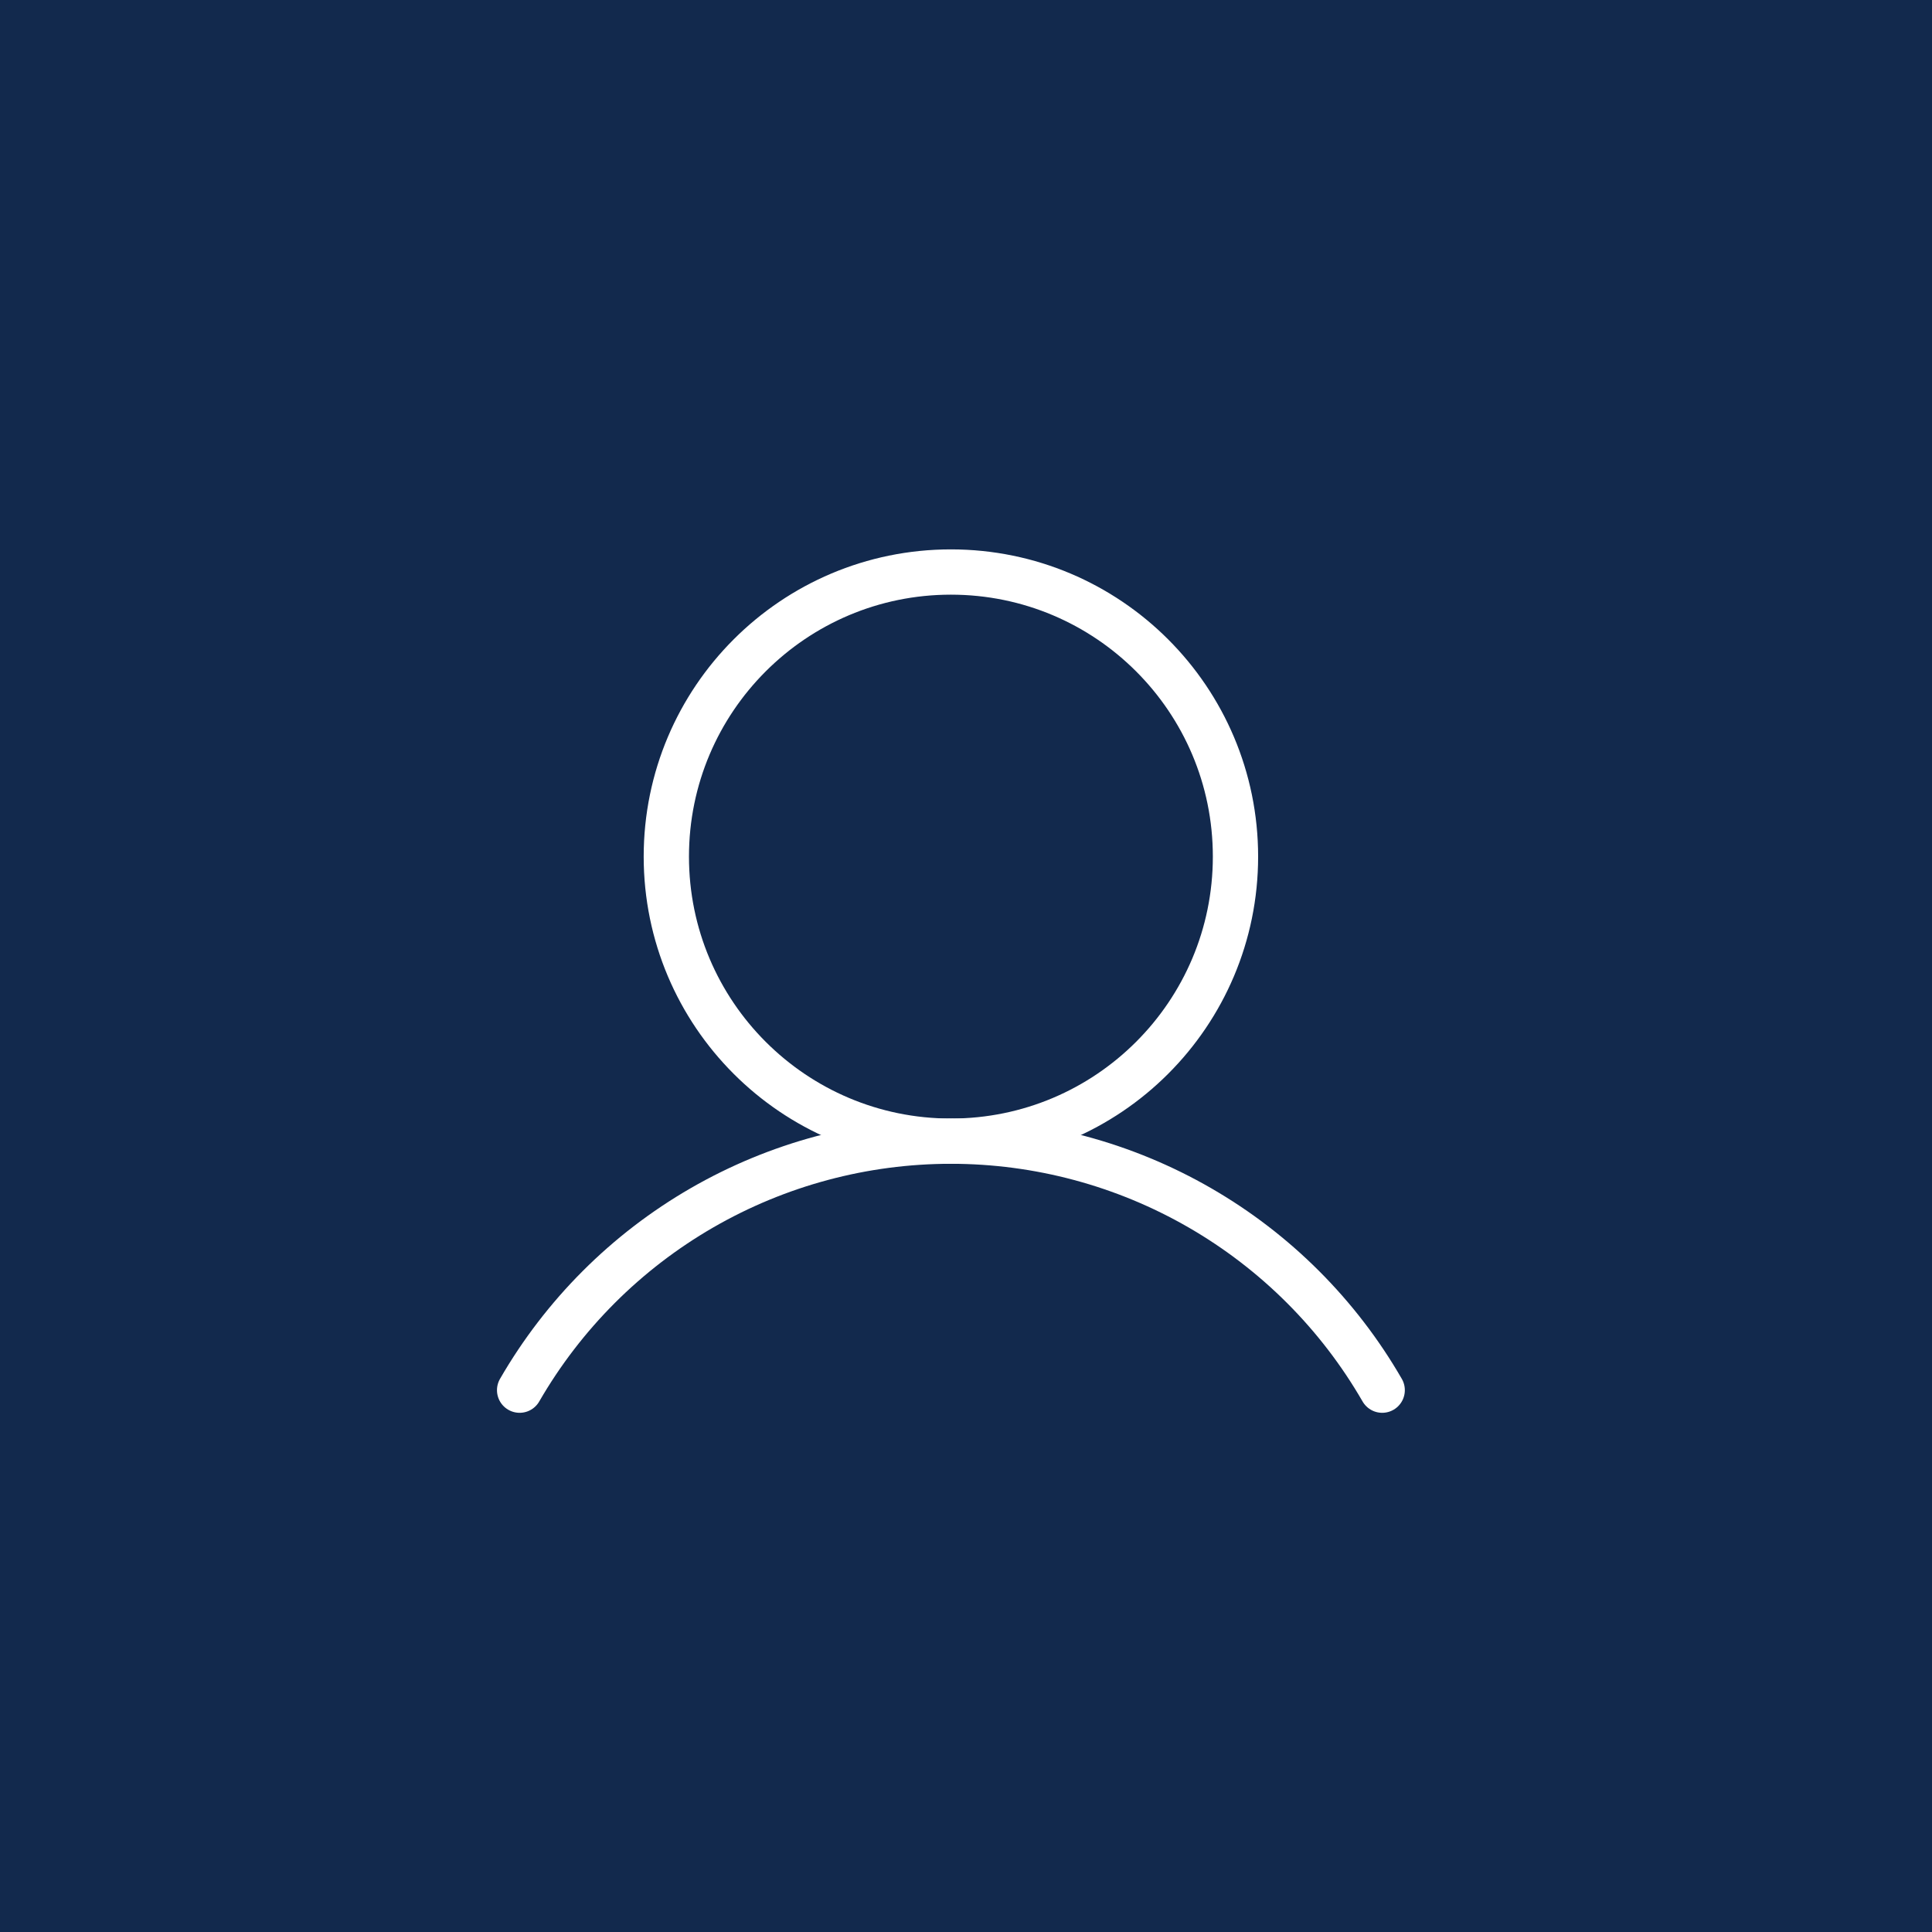 <svg width="64" height="64" viewBox="0 0 64 64" fill="none" xmlns="http://www.w3.org/2000/svg">
<rect x="0" y="0" width="64" height="64" fill="#808080" stroke="none"/>
<g clip-path="url(#clip0_105_16810)">
<rect width="64" height="64" fill="#12294D"/>
<circle cx="32.5" cy="32.5" r="32.5" fill="#12294D"/>
<path d="M31.5 37.803C36.706 37.803 40.927 33.582 40.927 28.376C40.927 23.17 36.706 18.949 31.5 18.949C26.294 18.949 22.073 23.17 22.073 28.376C22.073 33.582 26.294 37.803 31.5 37.803Z" stroke="white" stroke-width="1.5" stroke-miterlimit="10"/>
<path d="M17.213 46.051C18.661 43.543 20.743 41.46 23.251 40.012C25.759 38.564 28.604 37.802 31.5 37.802C34.396 37.802 37.241 38.564 39.749 40.012C42.257 41.46 44.34 43.543 45.787 46.051" stroke="white" stroke-width="1.5" stroke-linecap="round" stroke-linejoin="round"/>
</g>
<defs>
<clipPath id="clip0_105_16810">
<rect width="64" height="64" fill="white"/>
</clipPath>
</defs>
</svg>
